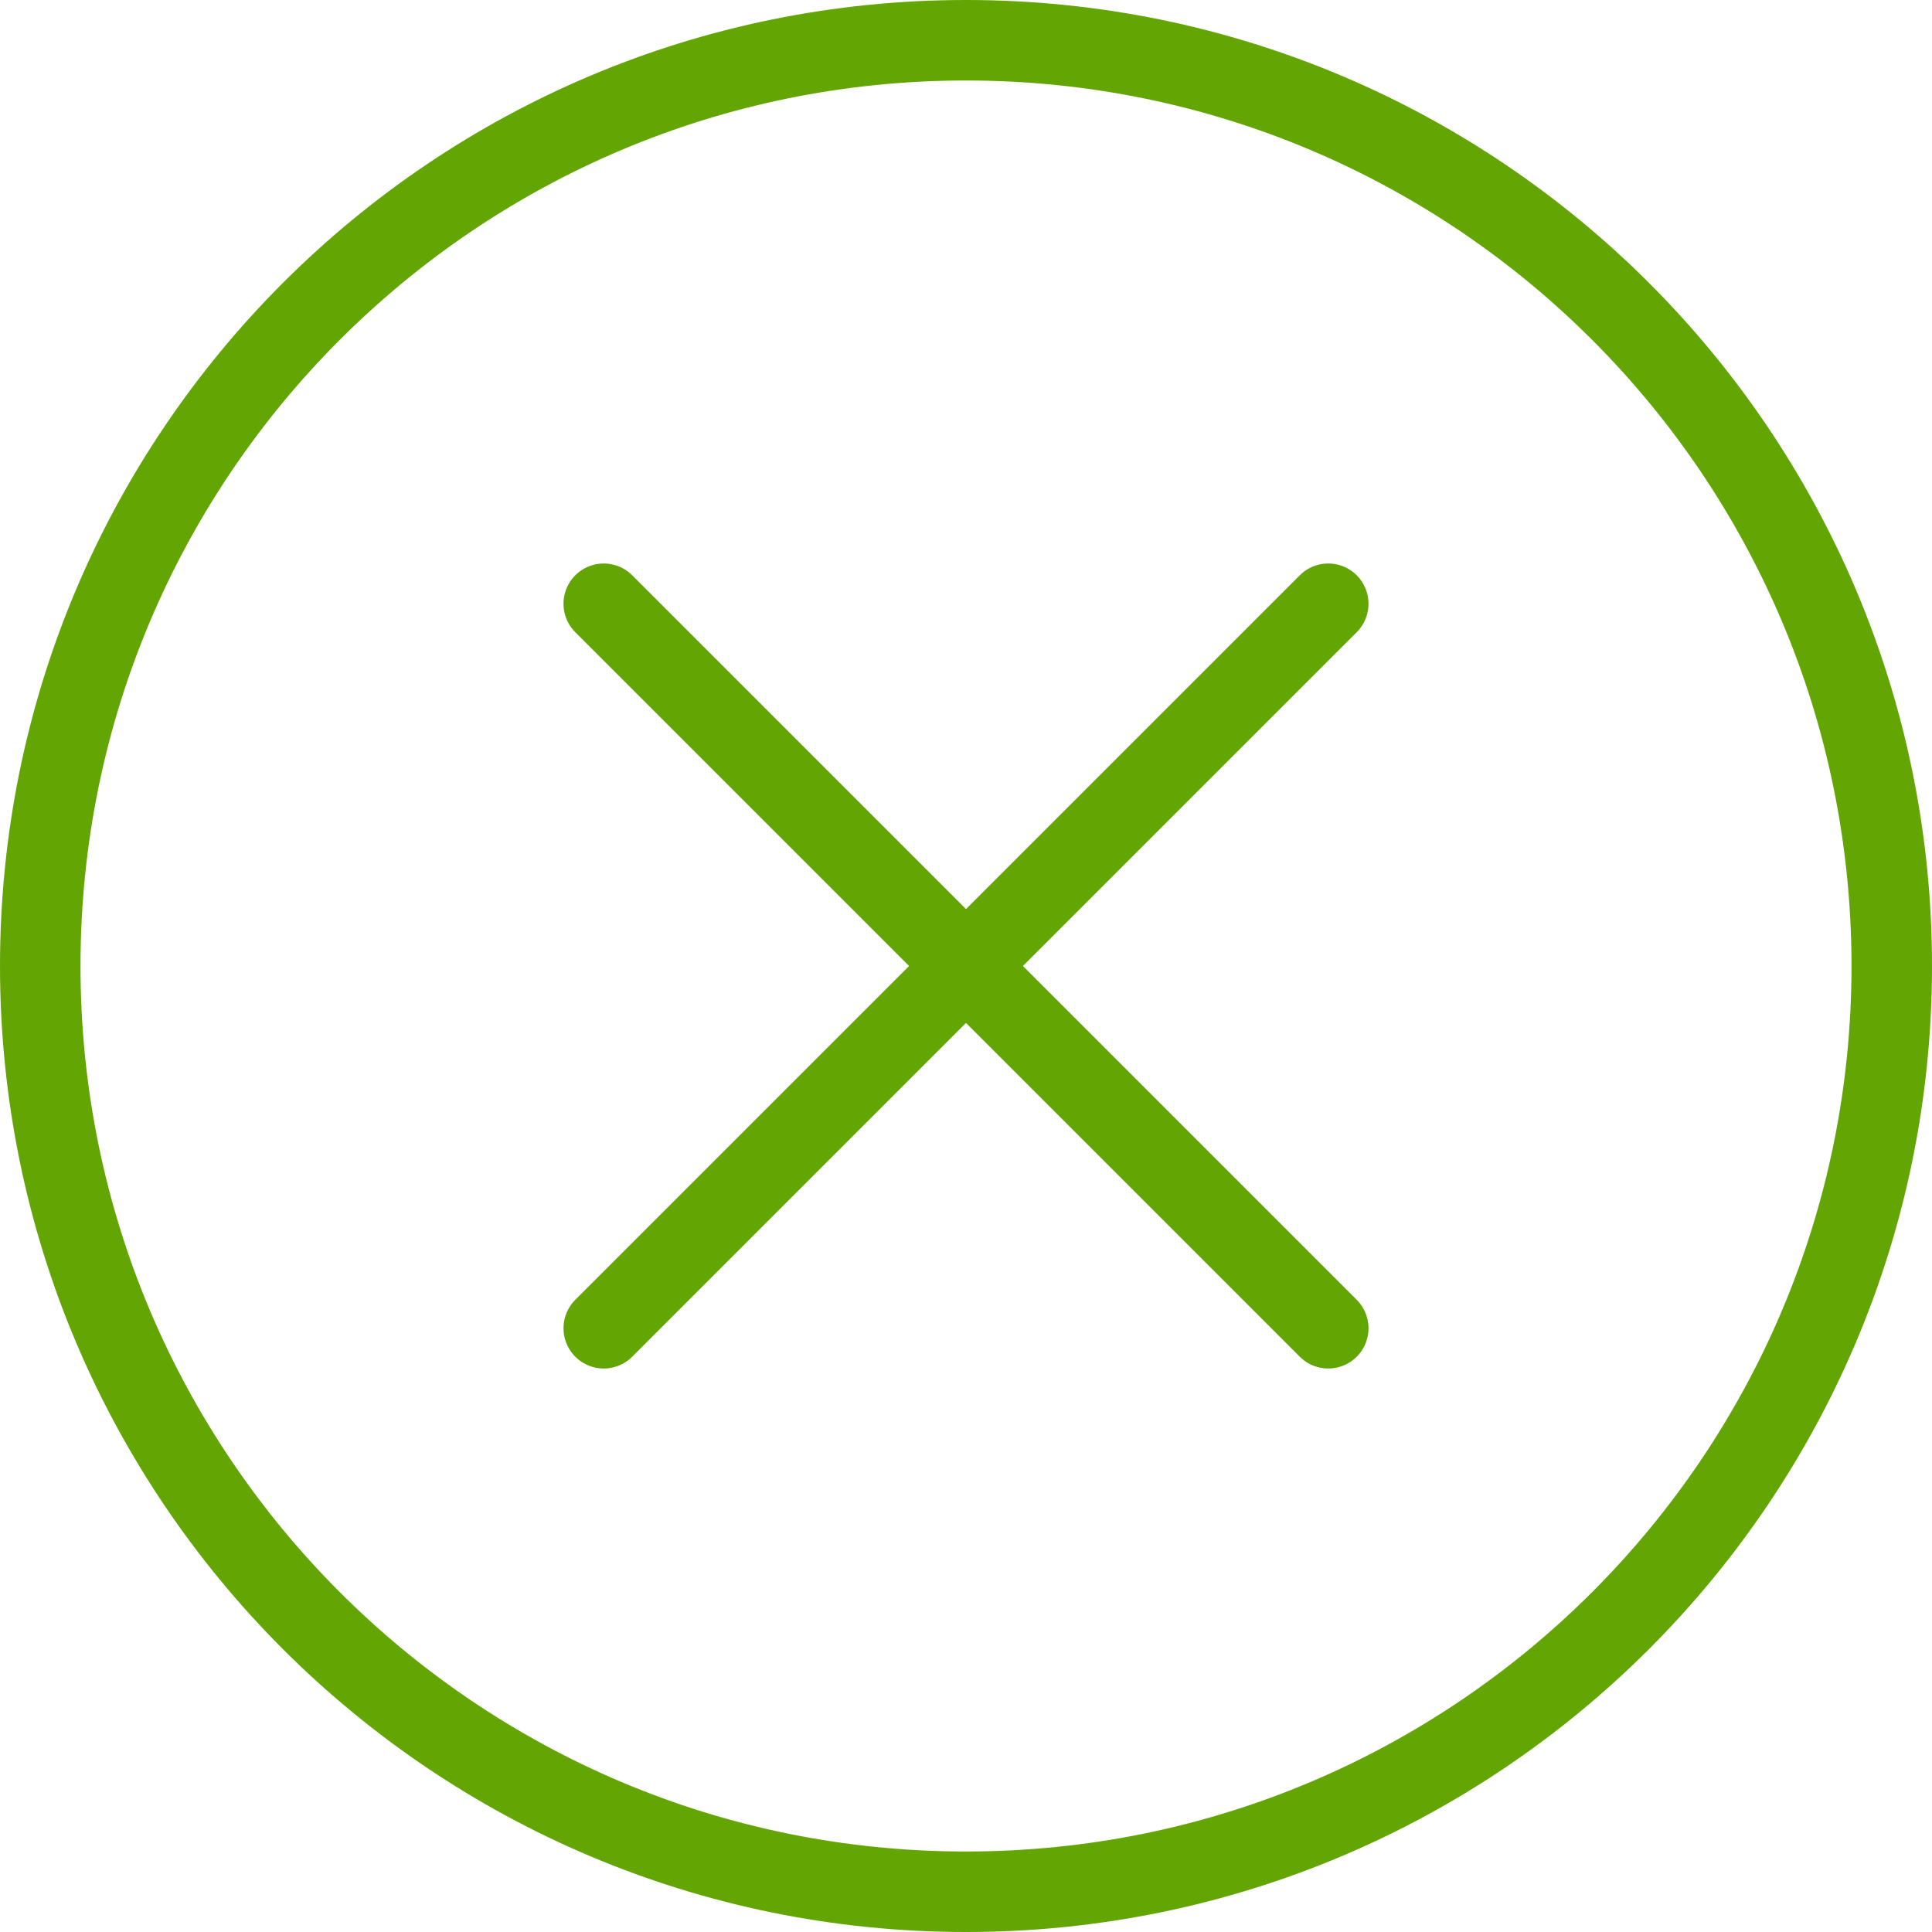 <?xml version="1.0" encoding="UTF-8" standalone="no"?>
<svg width="48px" height="48px" viewBox="0 0 48 48" version="1.1" xmlns="http://www.w3.org/2000/svg" xmlns:xlink="http://www.w3.org/1999/xlink">
    <!-- Generator: Sketch 40.2 (33826) - http://www.bohemiancoding.com/sketch -->
    <title>Stroke 761 + Stroke 762 Copy</title>
    <desc>Created with Sketch.</desc>
    <defs></defs>
    <g id="Page-1" stroke="none" stroke-width="1" fill="none" fill-rule="evenodd" stroke-linecap="round" stroke-linejoin="round">
        <g id="16HOG_CALCULA_POTENCIA_PASO-3_v3" transform="translate(-713, -966)" stroke="#63A604" stroke-width="2">
            <g id="Pasos" transform="translate(0, 766)">
                <g id="1" transform="translate(330, 95)">
                    <g id="no-tengo" transform="translate(320, 78)">
                        <g id="Stroke-761-+-Stroke-762-Copy" transform="translate(64, 28)">
                            <path d="M46,23 C46,35.704 35.7,46 23,46 C10.294,46 0,35.704 0,23 C0,10.296 10.294,0 23,0 C35.7,0 46,10.296 46,23 L46,23 Z" id="Stroke-762"></path>
                            <path d="M14,14 L32,32" id="Stroke-775"></path>
                            <path d="M32,14 L14,32" id="Stroke-776"></path>
                        </g>
                    </g>
                </g>
            </g>
        </g>
    </g>
</svg>